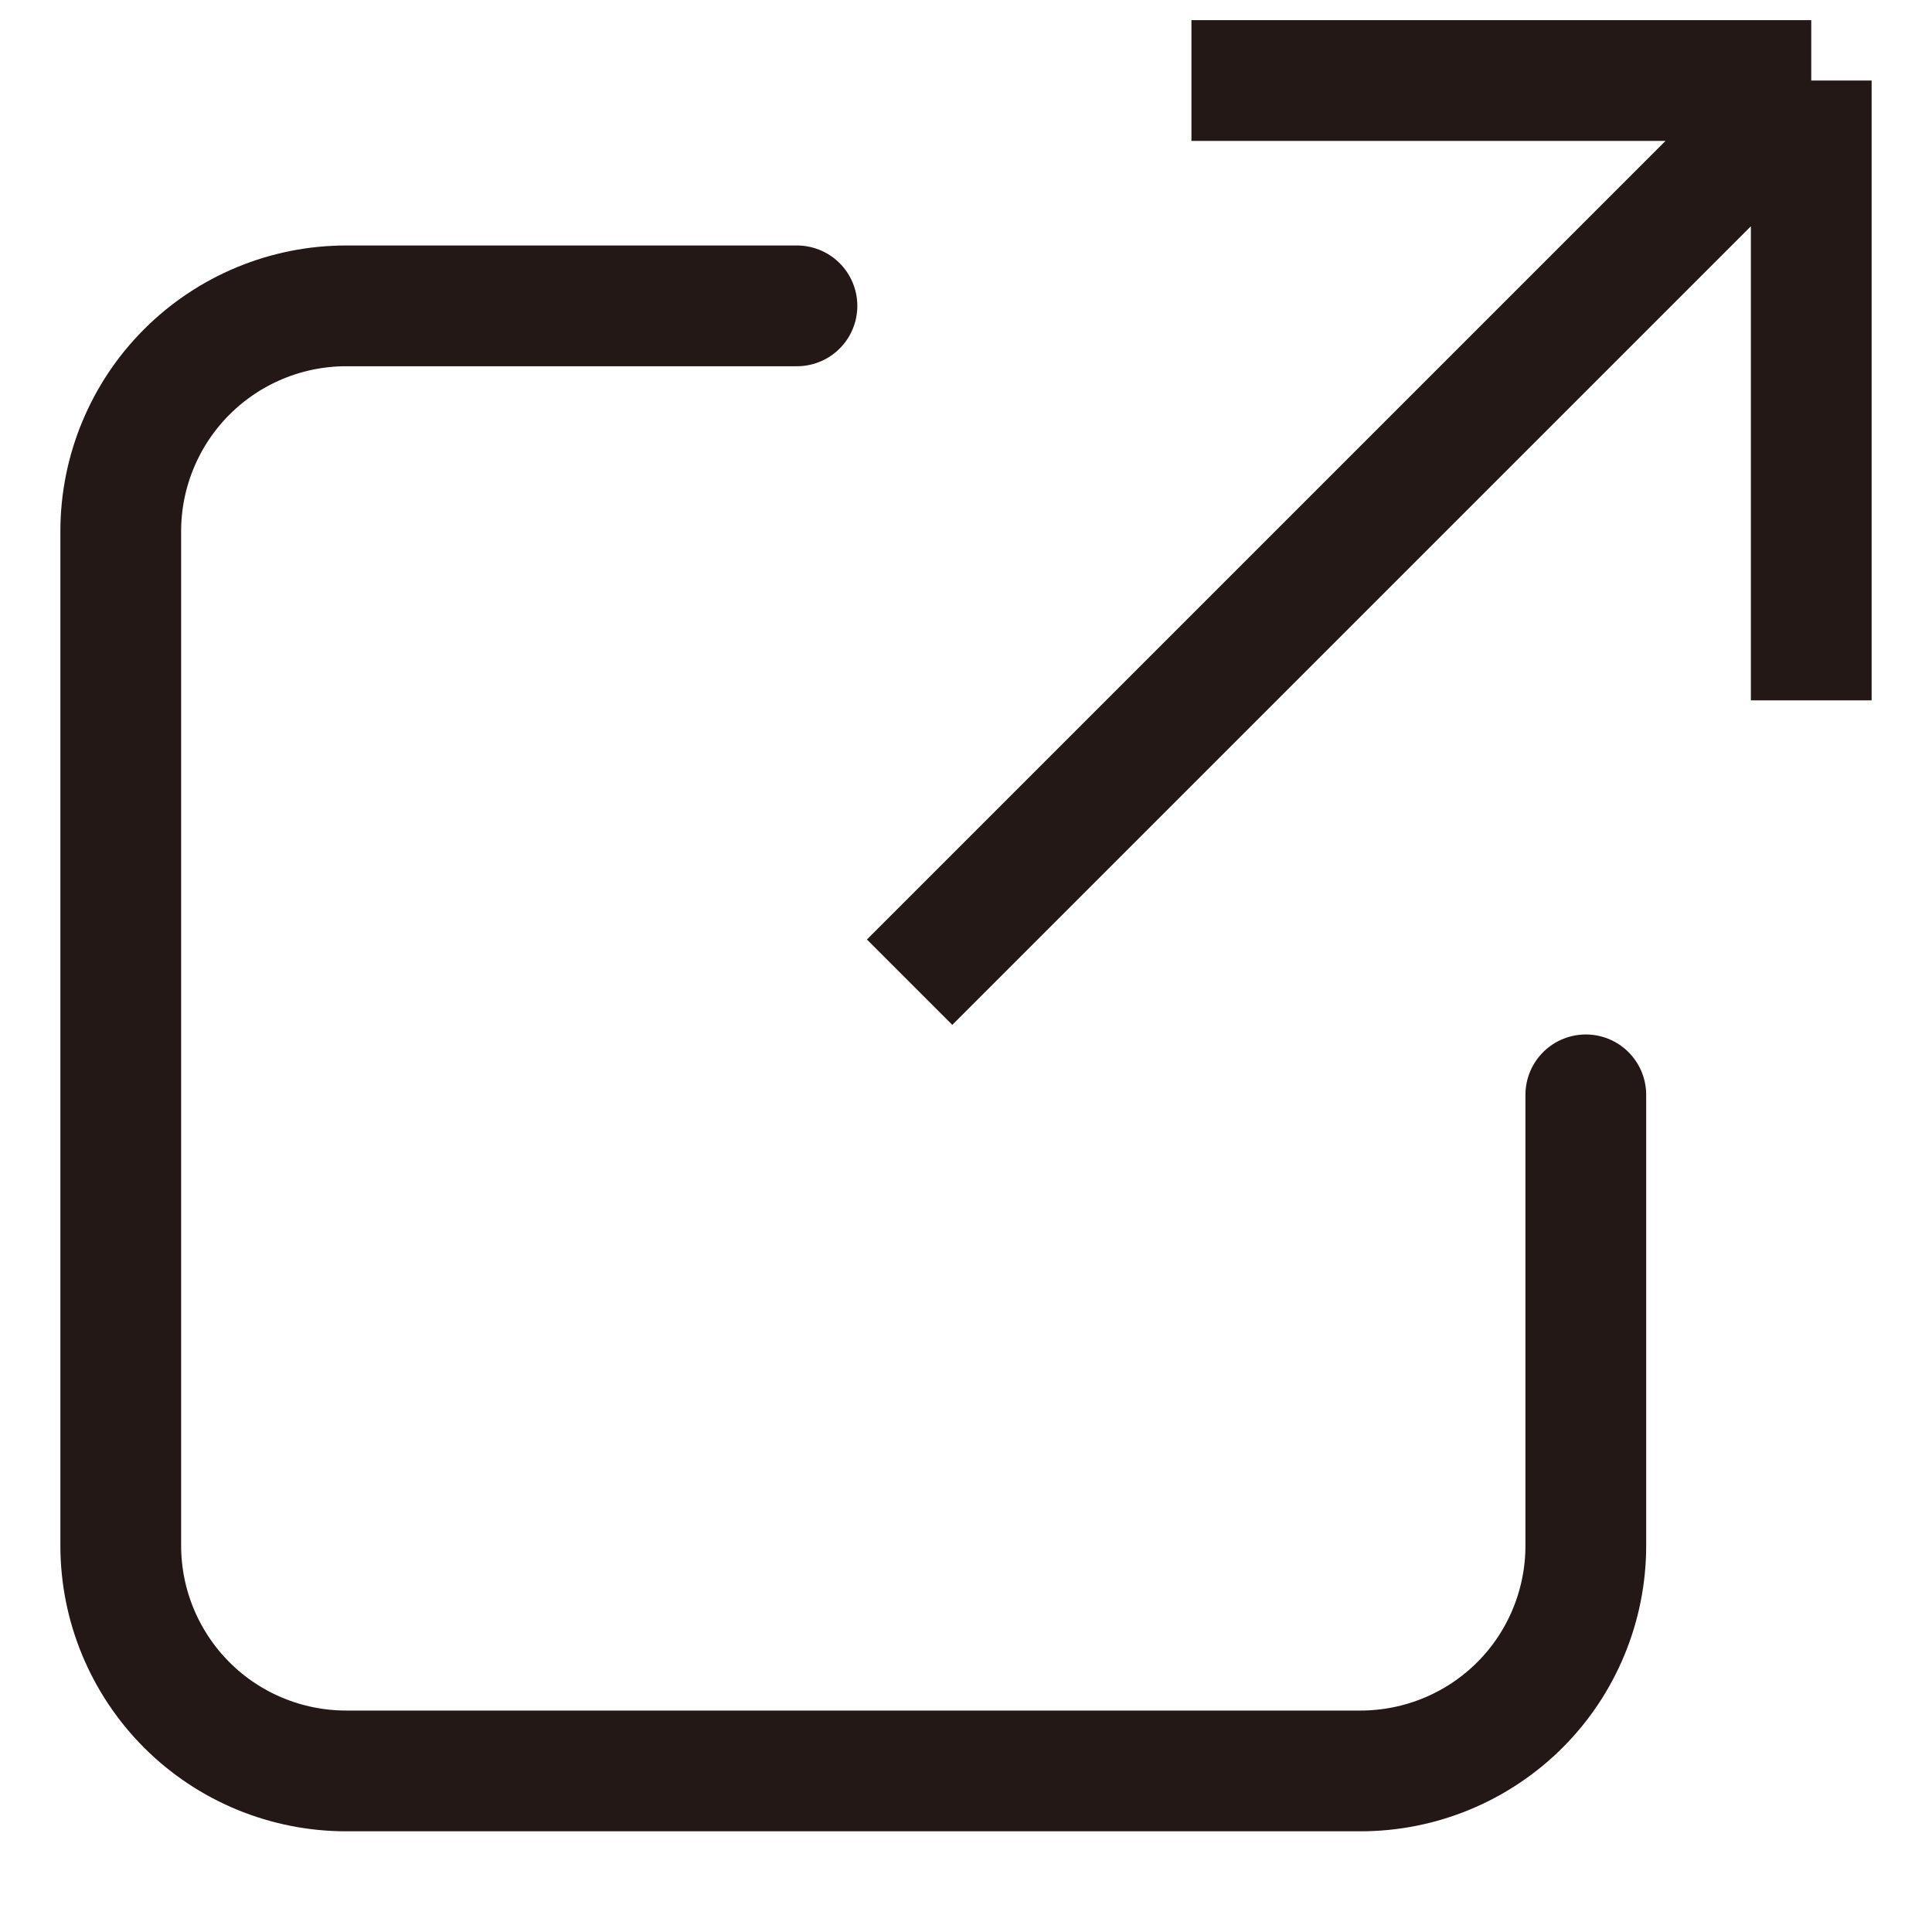 <svg width="16" height="16" viewBox="0 0 16 16" fill="none" xmlns="http://www.w3.org/2000/svg">
<path d="M9.867 0.667H15M15 0.667V5.8M15 0.667L7.533 8.134" stroke="#231815"/>
<path d="M6.6 2.533H2.867C2.372 2.533 1.897 2.73 1.547 3.08C1.197 3.43 1 3.905 1 4.4V12.8C1 13.295 1.197 13.77 1.547 14.12C1.897 14.47 2.372 14.666 2.867 14.666H11.267C11.762 14.666 12.236 14.47 12.587 14.12C12.937 13.77 13.133 13.295 13.133 12.8V9.067" stroke="#231815" stroke-linecap="round"/>
</svg>
